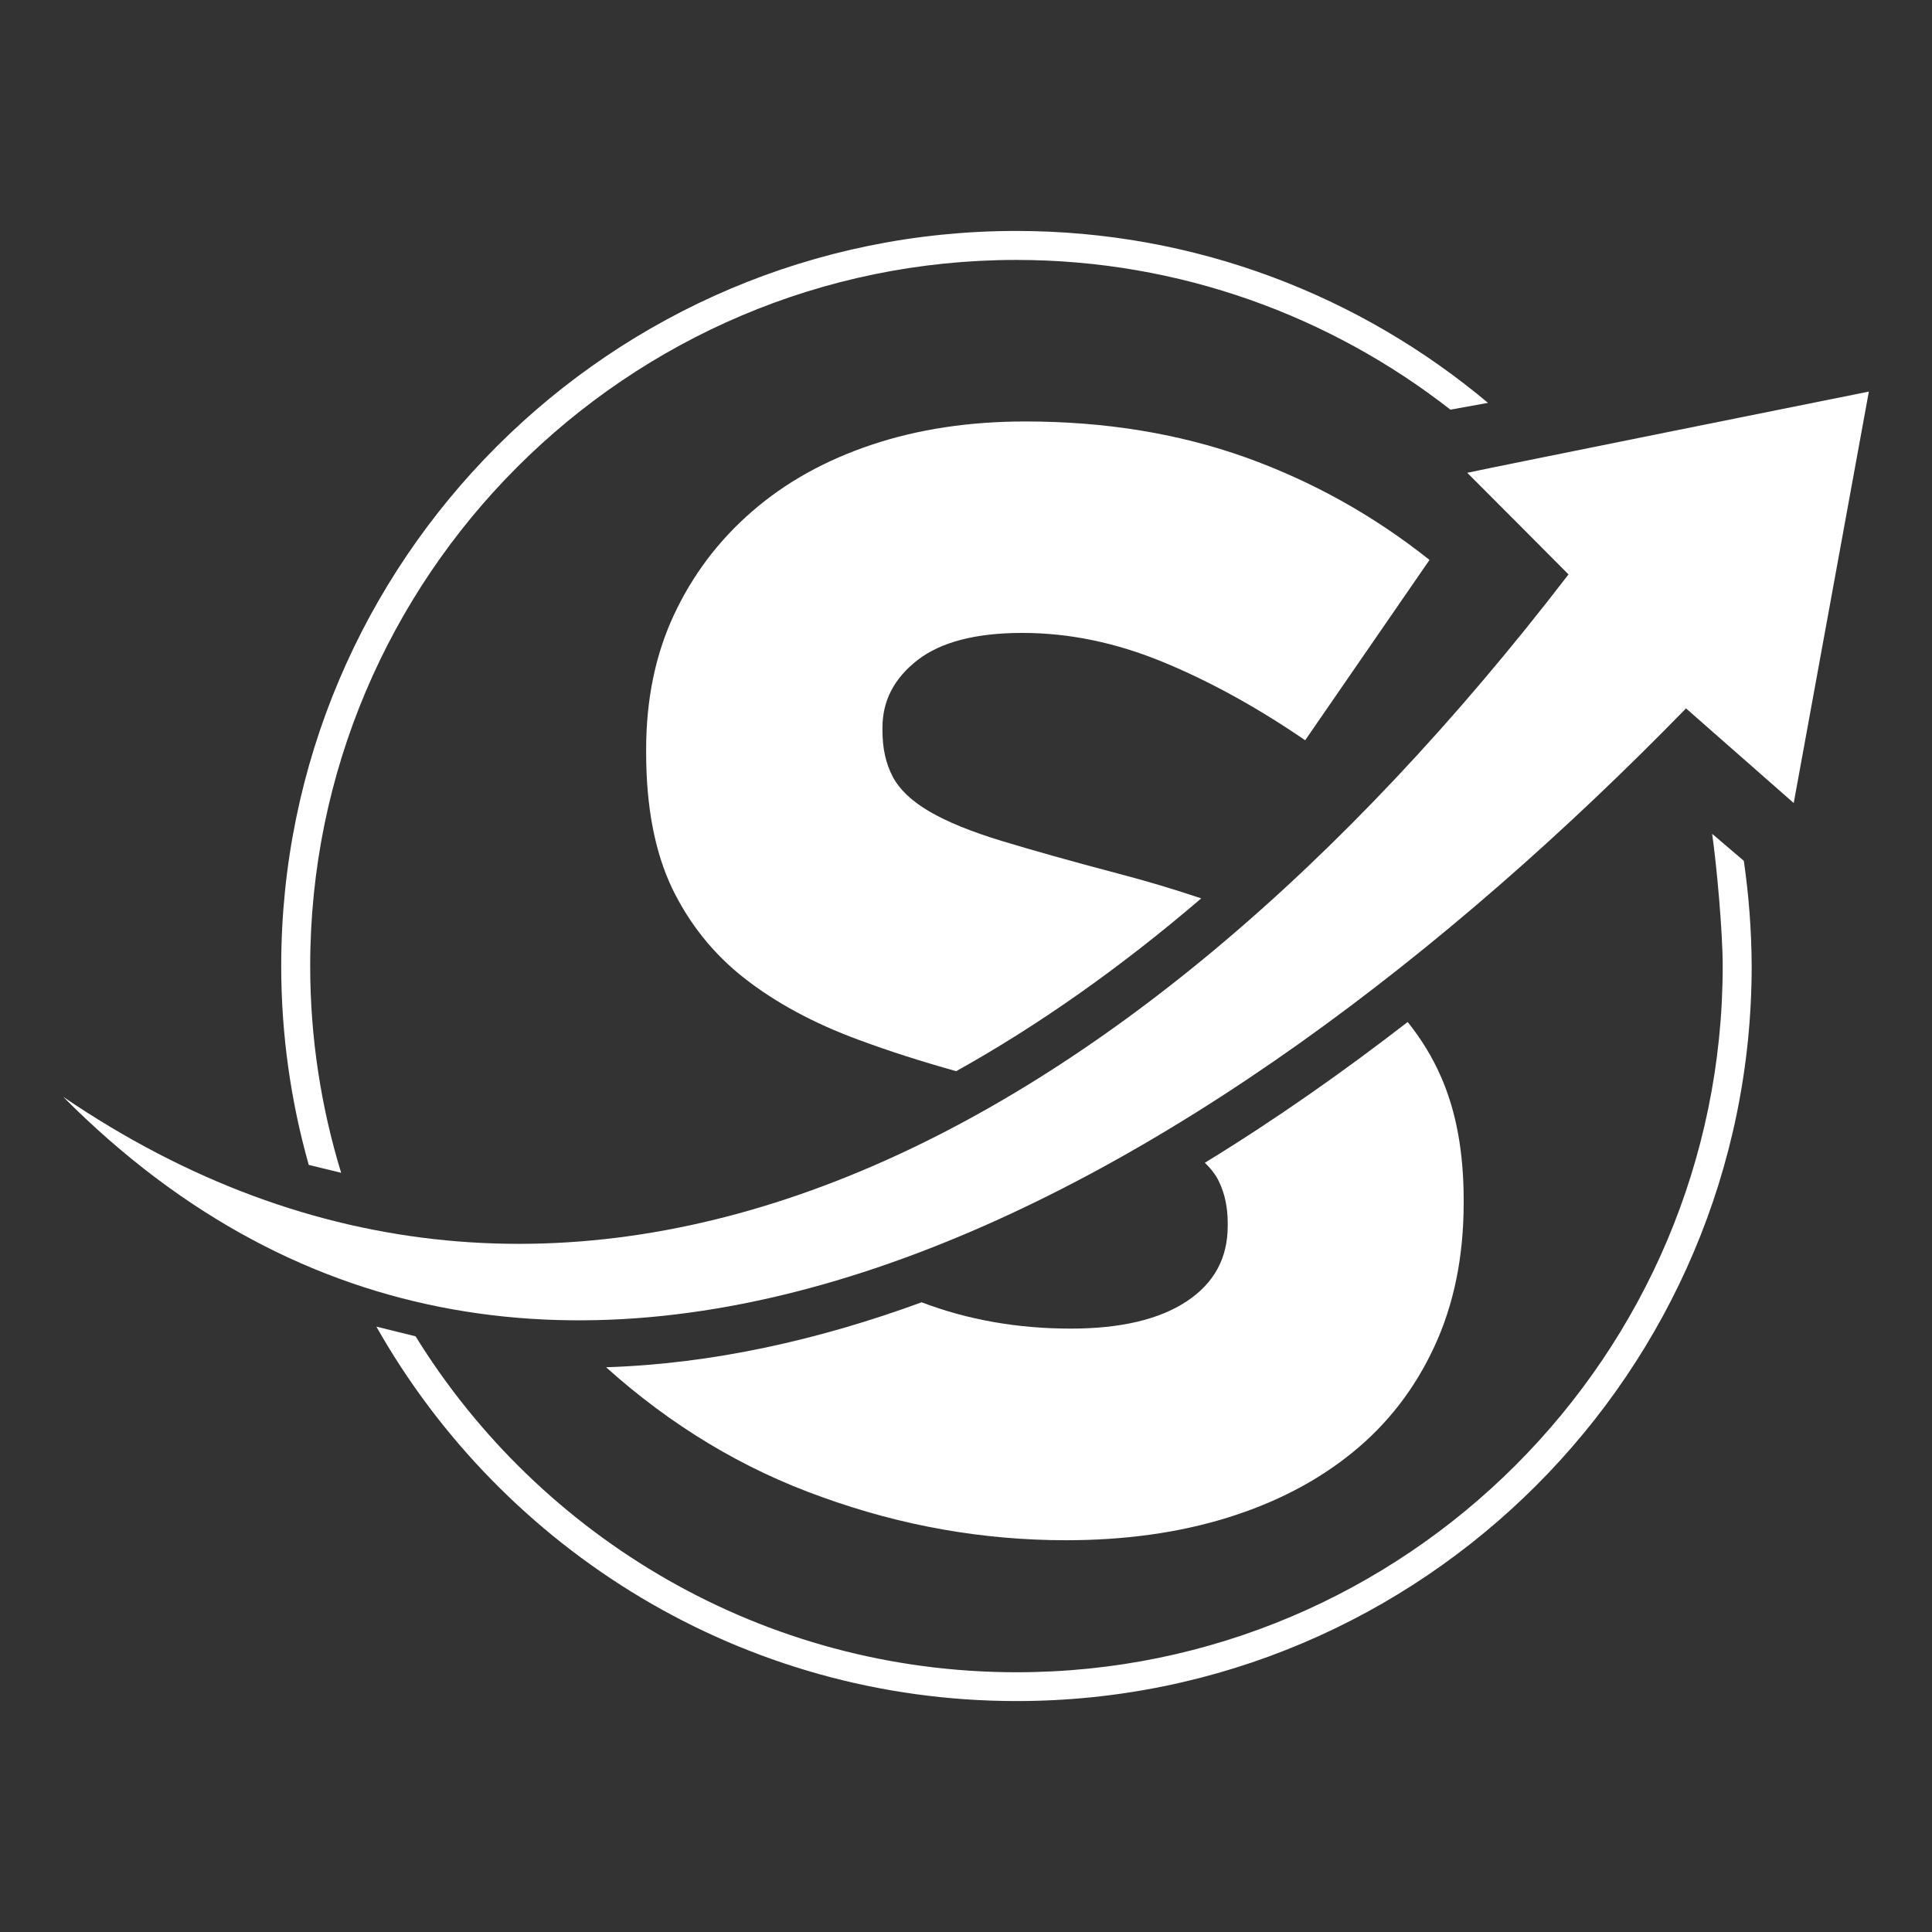 <svg xmlns="http://www.w3.org/2000/svg" xmlns:xlink="http://www.w3.org/1999/xlink" id="Layer_1" x="0px" y="0px" viewBox="0 0 1080 1080" style="enable-background:new 0 0 1080 1080;" xml:space="preserve"><rect x="0" y="0" width="1080" height="1080" fill="#333333" stroke="none"/><style type="text/css">	.st0{fill:#FFFFFF;}</style><g>	<g>		<g>			<path class="st0" d="M416.2,546.9c17.4,13.6,38.6,25.1,63.6,34.3c16.9,6.3,35.1,12.1,54.7,17.6c45.8-25.5,91.7-57.8,137-96.6    c-14.6-4.9-30.1-9.6-46.6-13.9c-26.1-6.9-47.8-13-64.9-18.2c-17.1-5.2-30.6-10.7-40.5-16.5c-9.9-5.8-16.7-12.3-20.5-19.5    c-3.8-7.2-5.7-15.8-5.7-25.6v-1.7c0-15.1,6.5-27.6,19.6-37.8c13-10.1,32.6-15.2,58.6-15.2c26.1,0,52.1,5.4,78.2,16.1    c26.1,10.7,52.7,25.3,79.9,43.9l69.5-100.8c-31.3-24.9-65.6-44-103-57.4c-37.4-13.3-78.3-20-122.9-20c-31.3,0-59.9,4.3-85.9,13    c-26,8.7-48.3,21.1-67,37.4c-18.7,16.2-33.2,35.5-43.6,57.8c-10.4,22.3-15.5,47.4-15.5,75.2v1.7c0,30.1,4.8,55.3,14.4,75.6    C385.3,516.4,398.8,533.3,416.2,546.9z"></path>			<g>				<path class="st0" d="M786.9,571.3c-35.4,27.4-73.5,54.3-113.4,78.7c3.6,3.4,6.3,7,8,10.7c3.2,6.7,4.8,14.3,4.8,23v1.7     c0,18-7.7,32-23,42.1c-15.3,10.1-36.9,15.2-64.7,15.2c-29.8,0-57.6-4.9-83.4-14.7c-57.4,21-116.7,34.4-176.4,36.3     c36.3,32.6,76.5,56.9,120.8,72.6C504.1,853,549.6,861,595.9,861c33,0,63.1-4.2,90.2-12.6c27.1-8.4,50.5-20.6,70-36.5     c19.6-15.9,34.8-35.6,45.7-59.1c10.9-23.5,16.4-50.2,16.4-80.4v-1.7c0-26.6-4.2-49.5-12.6-68.6     C800.8,591,794.5,580.8,786.9,571.3z"></path>			</g>			<path class="st0" d="M820.2,264.3c5.2,5.1,56.6,56.8,56.6,56.8c-250,325.6-562.4,481.9-841.5,292    C304.6,884.1,676.1,669.4,942.5,396l60.2,52.9l42-230C1044.7,218.9,829.8,262.1,820.2,264.3z"></path>		</g>		<g>			<path class="st0" d="M173.4,540c0-217.6,177.1-394.7,394.7-394.7c91.4,0,175.7,31.4,242.7,83.7l21-3.8    c-71.4-59.9-163.4-96.1-263.7-96.1c-226.6,0-410.9,184.3-410.9,410.9c0,38.5,5.4,75.8,15.4,111.2l18.1,4.4    C179.5,619,173.4,580.2,173.4,540z"></path>		</g>		<g>			<path class="st0" d="M974.8,481.2l-17.7-15.1c2.6,18.3,5.9,54.9,5.9,73.9c0,217.7-177.1,394.8-394.7,394.8    c-141.8,0-266.4-75.2-336-187.8l-21.9-5.4c70.6,124.8,204.5,209.3,357.9,209.3c226.6,0,410.9-184.3,410.9-410.9    C979.1,520,977.6,500.4,974.8,481.2z"></path>		</g>	</g></g></svg>